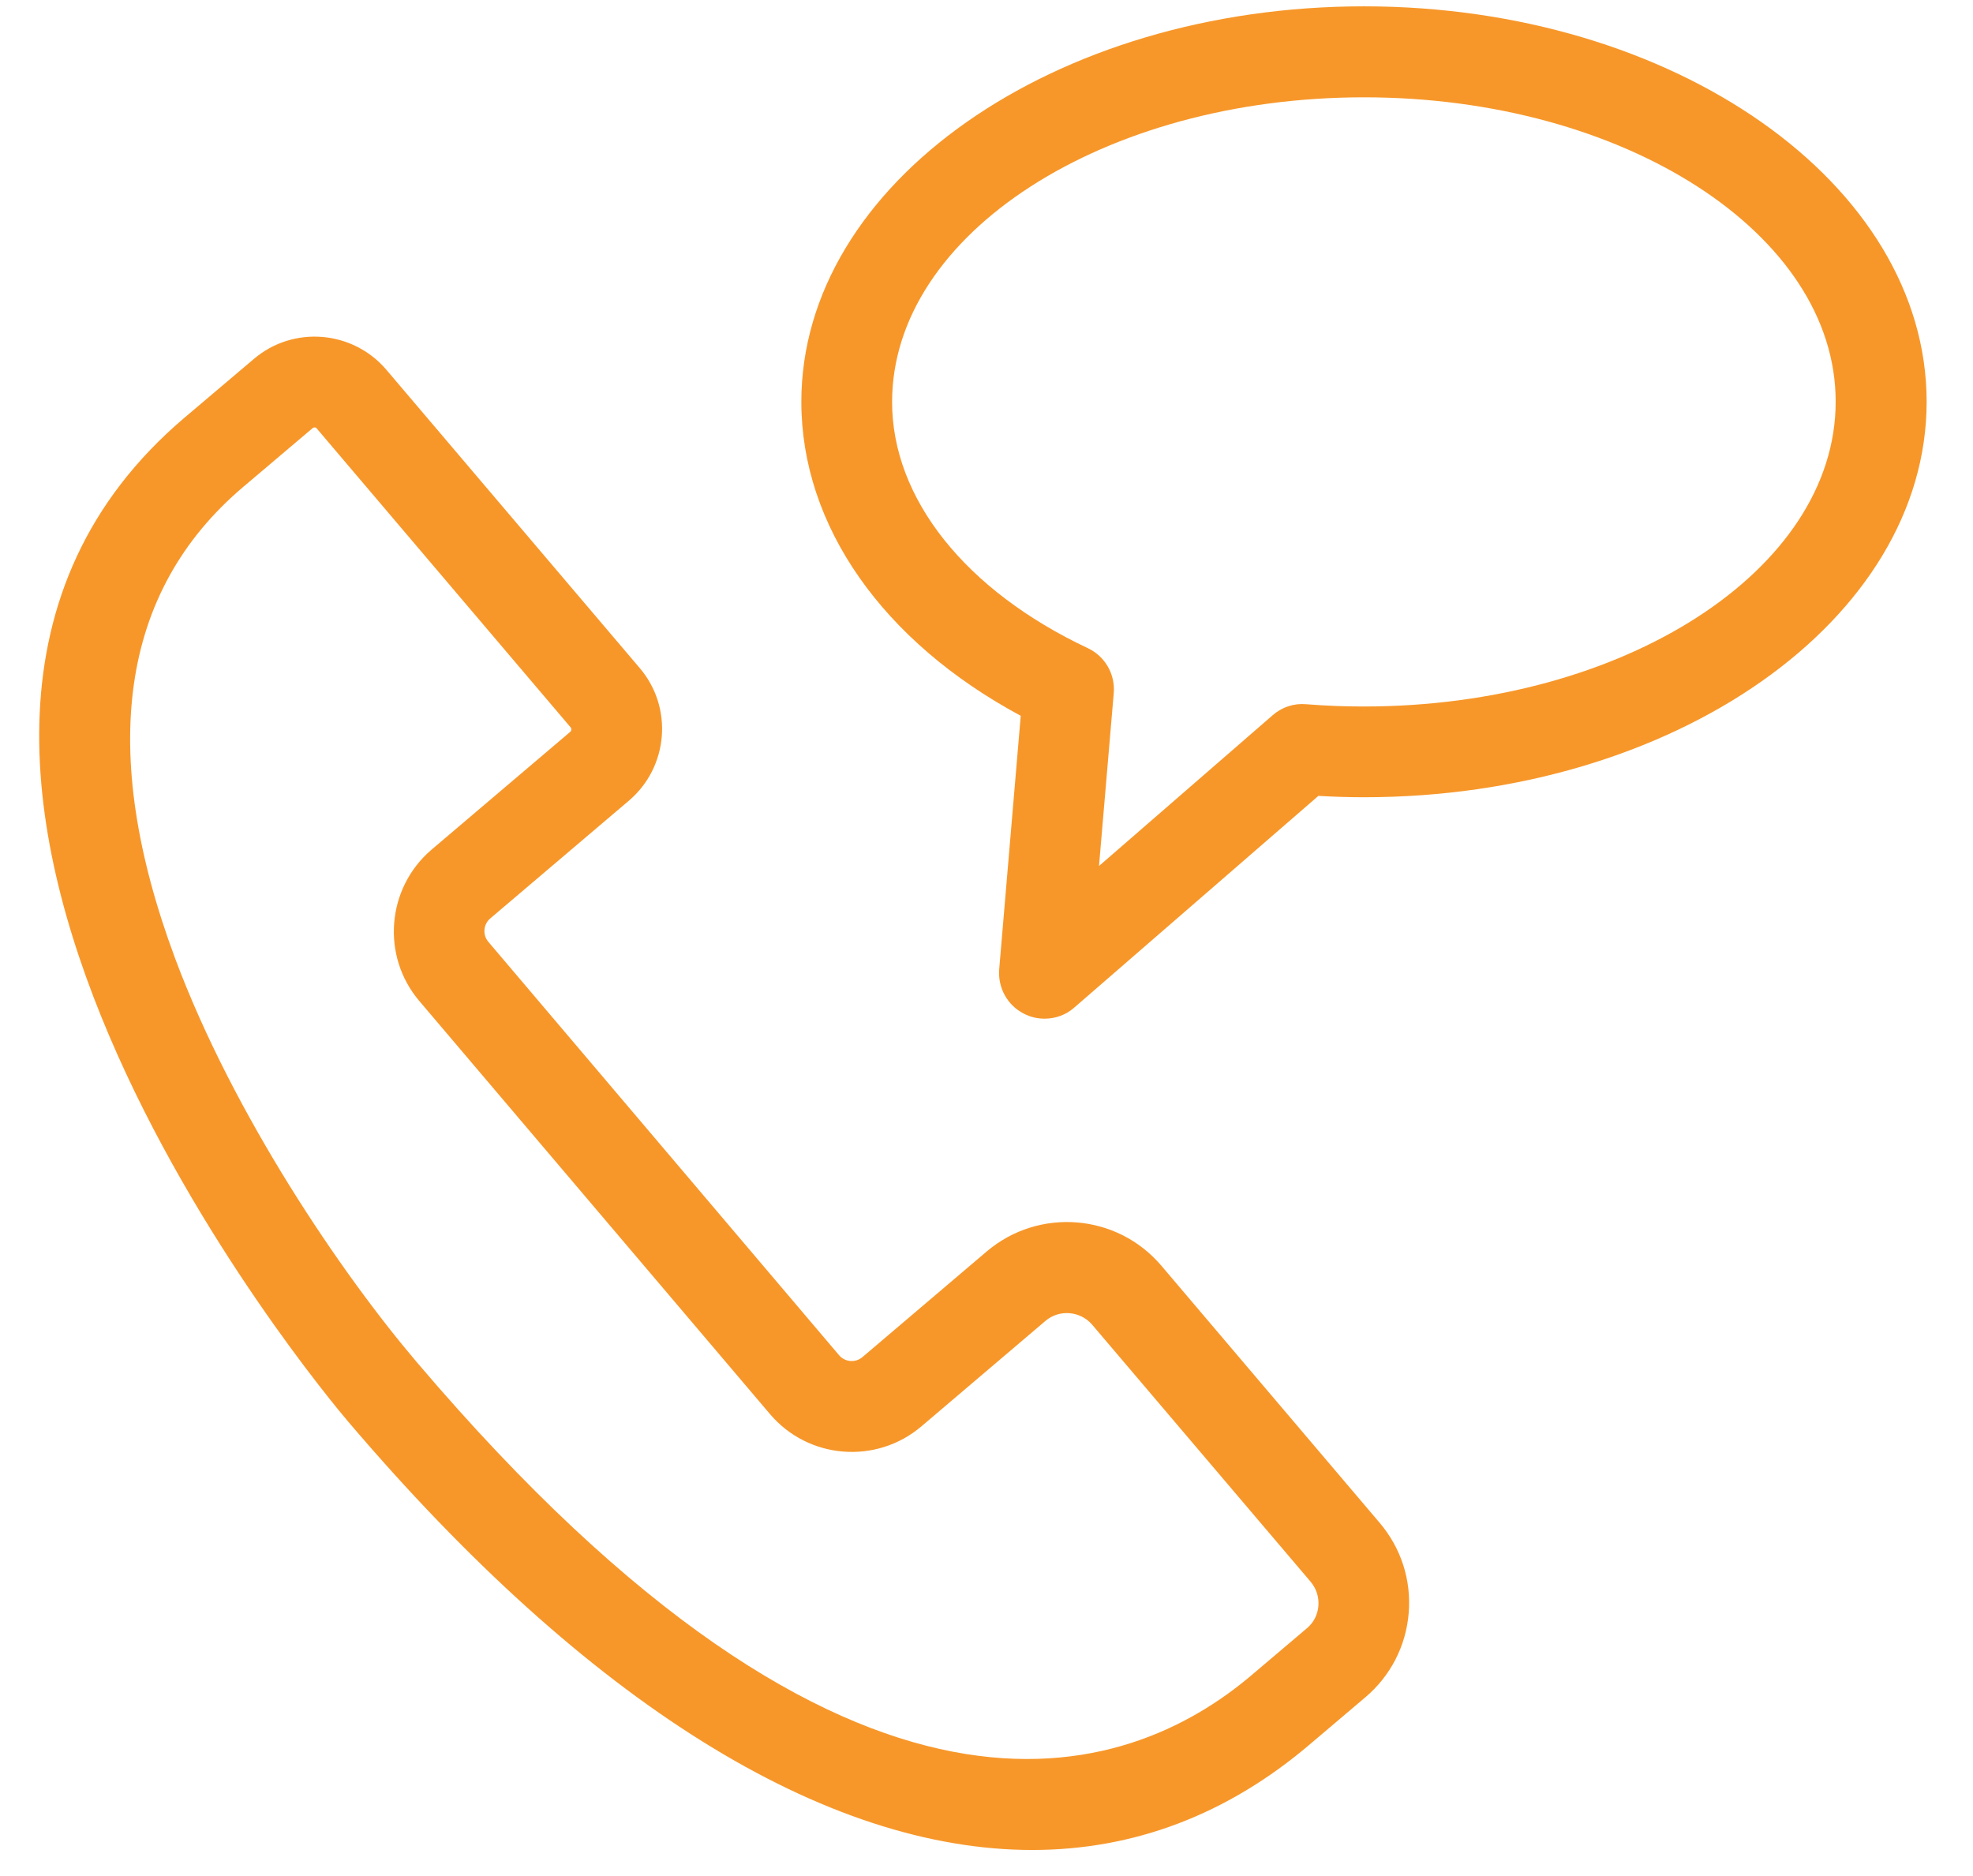 <svg enable-background="new 0 0 84.67 82.67" height="77" viewBox="0 0 84.67 82.67" width="81" xmlns="http://www.w3.org/2000/svg"><path d="m16.86-130.48c-9.12 0-19.58-6.44-30.18-18.91-1.01-1.19-24.63-29.39-7.2-44.21l3.07-2.6c1.74-1.48 4.36-1.26 5.84.48l11.17 13.15c1.48 1.74 1.26 4.36-.48 5.84l-6.11 5.19c-.31.26-.35.73-.08 1.04l15.45 18.21c.26.31.73.35 1.04.08l5.47-4.65c2.3-1.95 5.75-1.67 7.7.63l9.62 11.33c.95 1.12 1.4 2.53 1.28 3.98s-.8 2.77-1.91 3.71l-2.43 2.06c-3.67 3.13-7.8 4.67-12.25 4.67zm-31.63-62.7c-.03 0-.07.01-.09.03l-3.07 2.6c-5.41 4.59-6.41 11.59-2.99 20.78 2.58 6.91 7.34 13.9 10.65 17.79 19.35 22.77 31.36 18.41 36.8 13.79l2.43-2.06c.3-.25.48-.6.51-.99s-.09-.76-.34-1.06l-9.63-11.33c-.52-.61-1.45-.69-2.06-.17l-5.47 4.65c-1.99 1.69-4.98 1.45-6.67-.54l-15.46-18.21c-1.69-1.99-1.44-4.98.54-6.67l6.11-5.19c.06-.05.07-.14.02-.2l-11.17-13.15c-.03-.05-.07-.07-.11-.07zm32.17 26.06c-.31 0-.62-.07-.91-.22-.73-.37-1.15-1.14-1.09-1.95l.95-11.18c-6.08-3.27-9.67-8.37-9.67-13.84 0-9.61 11.12-17.43 24.8-17.43s24.8 7.82 24.8 17.43-11.12 17.43-24.8 17.43c-.66 0-1.32-.02-2.01-.06l-10.76 9.33c-.37.33-.84.49-1.31.49zm14.08-40.61c-11.47 0-20.8 6.02-20.8 13.43 0 4.25 3.23 8.31 8.63 10.85.76.36 1.21 1.15 1.14 1.98l-.65 7.62 7.66-6.65c.4-.35.93-.53 1.47-.48.89.07 1.72.1 2.54.1 11.47 0 20.8-6.02 20.8-13.43.01-7.4-9.32-13.42-20.79-13.42z" fill="#f7972a" transform="translate(27.494 212.019)"/></svg>